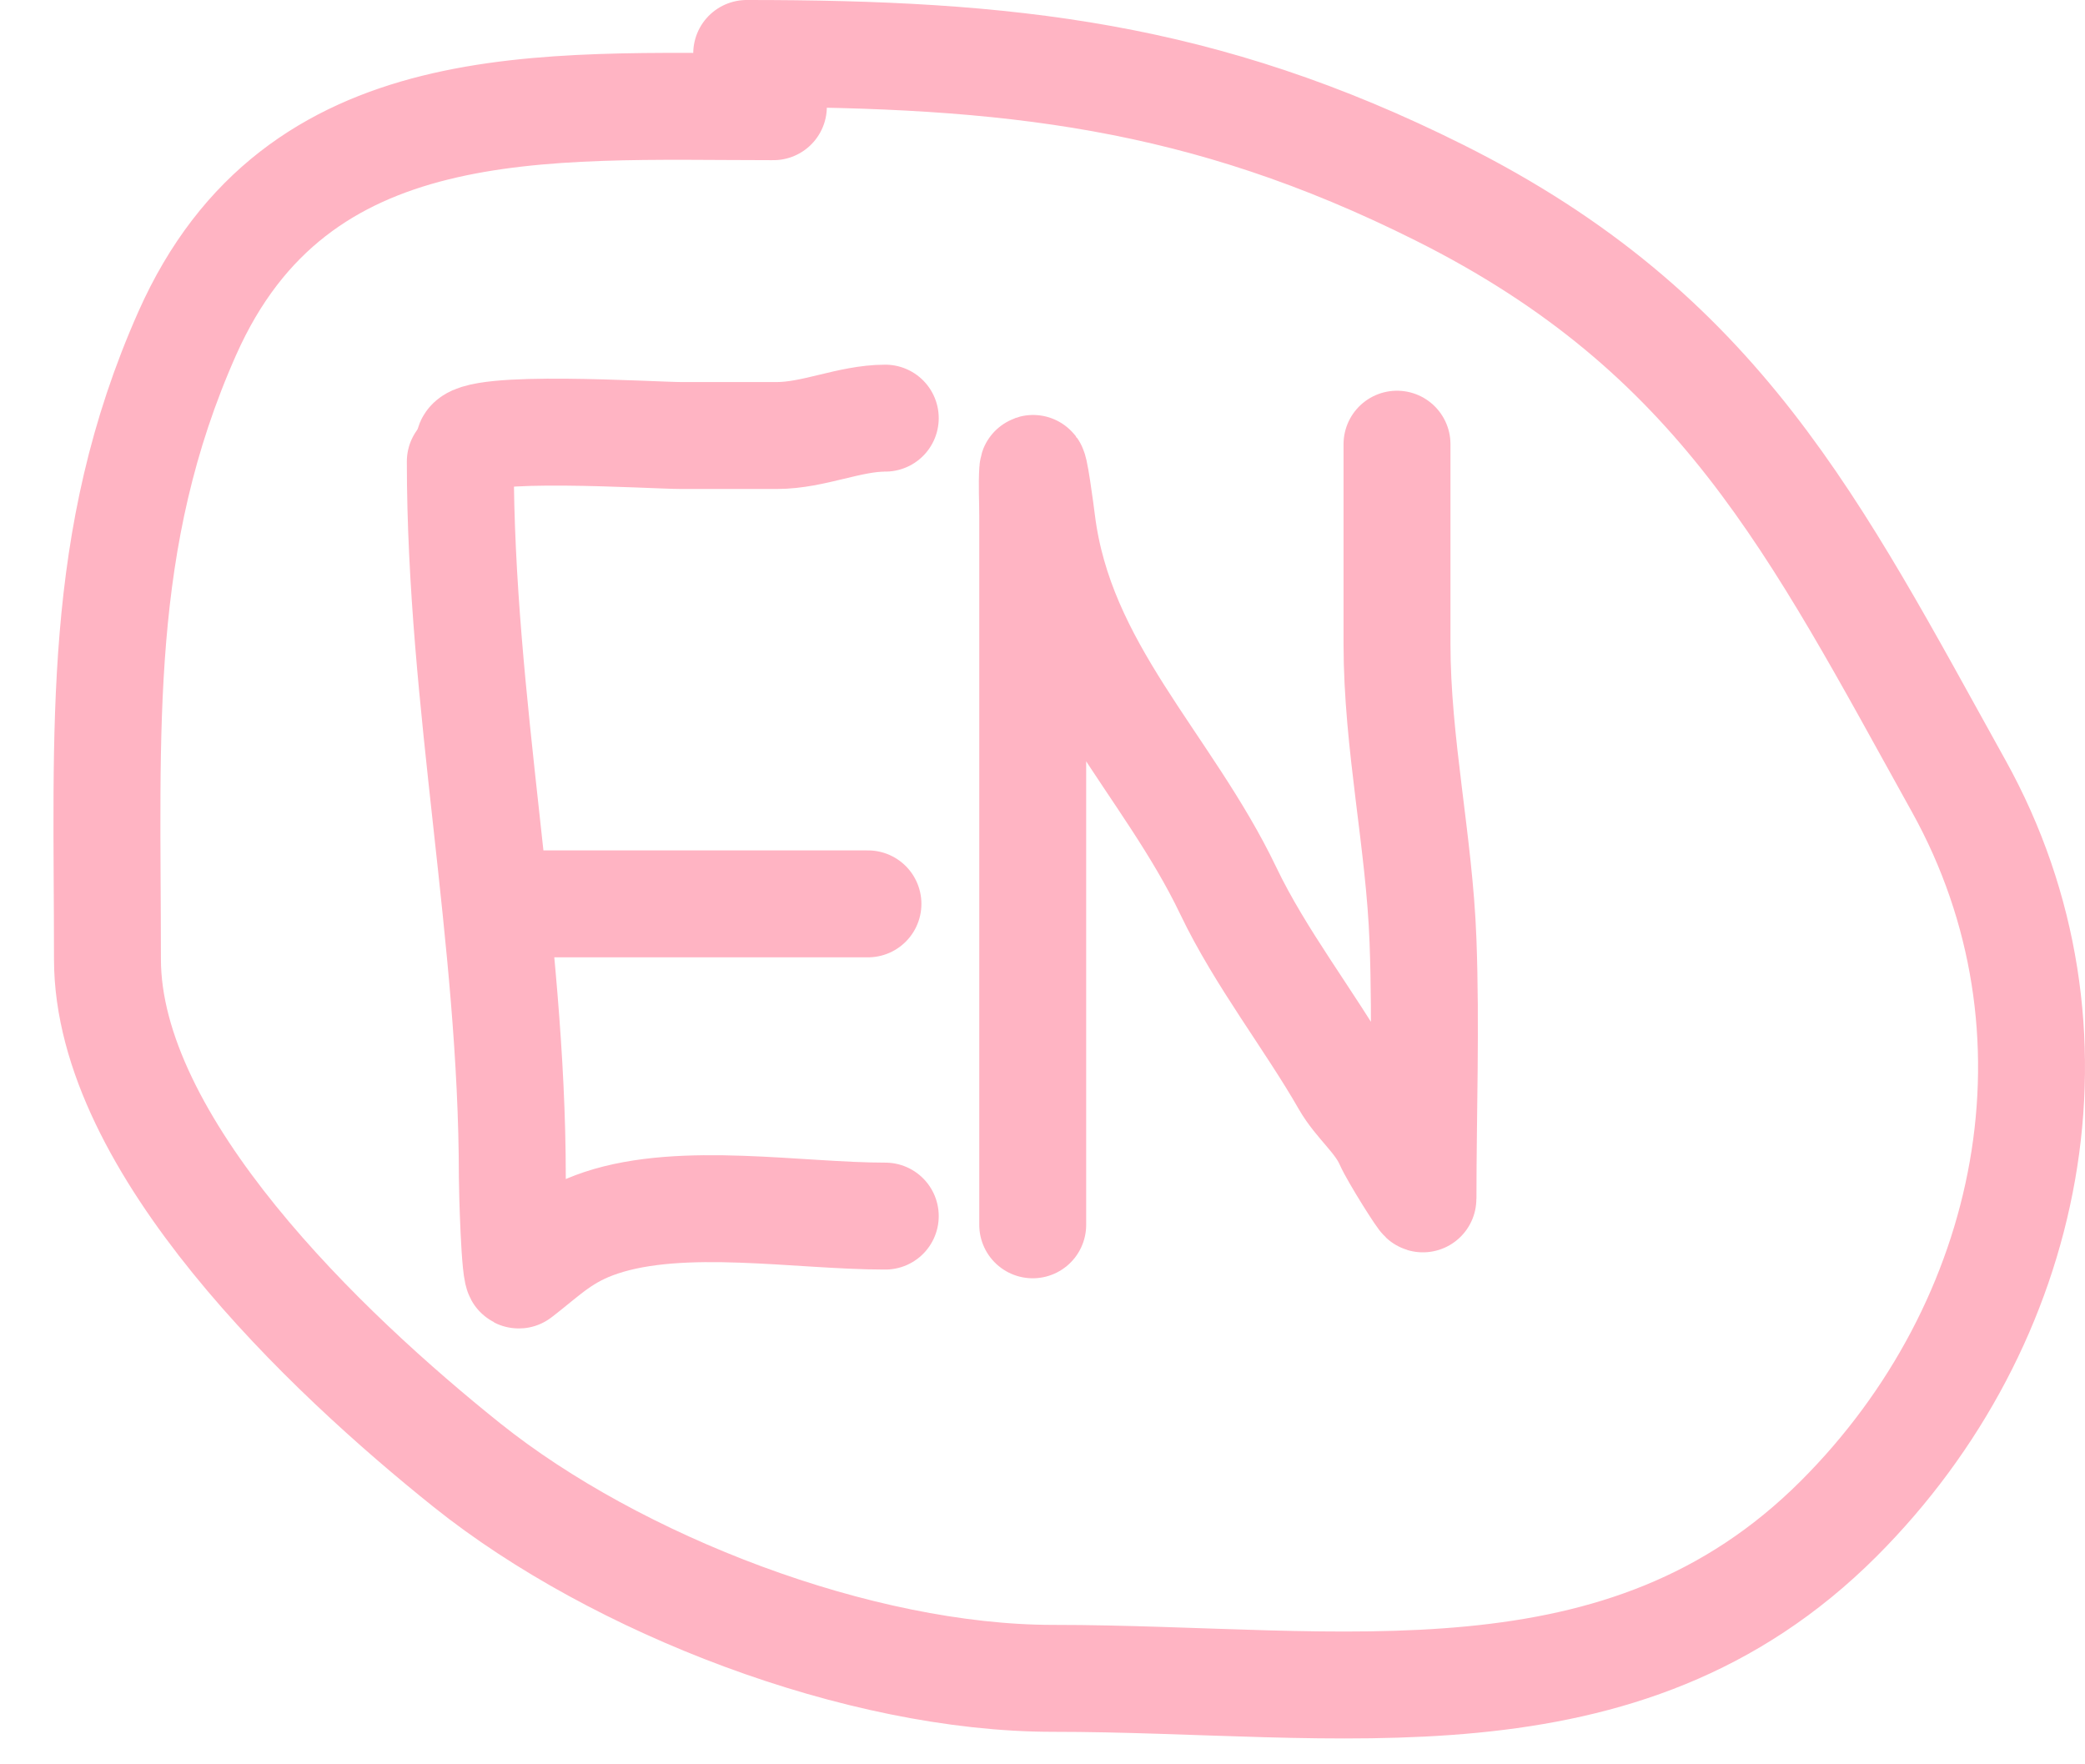 <?xml version="1.0" encoding="UTF-8"?> <svg xmlns="http://www.w3.org/2000/svg" width="39" height="33" viewBox="0 0 39 33" fill="none"> <path d="M14.466 1.996C10.169 1.996 5.551 1.627 3.504 6.231C1.784 10.101 2.01 13.628 2.01 17.94C2.01 21.417 6.098 25.296 8.736 27.406C11.532 29.643 16.07 31.392 19.697 31.392C25.057 31.392 30.35 32.448 34.395 28.403C38.032 24.765 39.169 19.259 36.637 14.701C33.941 9.849 32.183 6.233 26.921 3.602C22.496 1.389 18.851 1 13.967 1" stroke="#FFB4C3" stroke-width="2" stroke-linecap="round"></path> <path d="M8.772 8.308C8.82 7.925 12.214 8.146 12.747 8.146C13.341 8.146 13.936 8.146 14.531 8.146C15.217 8.146 15.89 7.821 16.559 7.821" stroke="#FFB4C3" stroke-width="2" stroke-linecap="round"></path> <path d="M8.61 8.632C8.61 13.138 9.583 17.539 9.583 22.016C9.583 22.204 9.626 23.911 9.709 23.846C10.251 23.425 10.545 23.105 11.241 22.872C12.777 22.361 14.931 22.746 16.559 22.746" stroke="#FFB4C3" stroke-width="2" stroke-linecap="round"></path> <path d="M9.908 16.906H16.235" stroke="#FFB4C3" stroke-width="2" stroke-linecap="round"></path> <path d="M19.317 22.909C19.317 19.262 19.317 15.614 19.317 11.967C19.317 11.192 19.317 10.417 19.317 9.642C19.317 9.361 19.299 9.074 19.317 8.795C19.331 8.563 19.47 9.611 19.488 9.759C19.833 12.519 21.836 14.278 22.976 16.663C23.575 17.916 24.501 19.093 25.157 20.241C25.394 20.655 25.774 20.931 25.968 21.367C26.076 21.611 26.617 22.468 26.617 22.422C26.617 20.815 26.677 19.196 26.617 17.591C26.549 15.748 26.131 13.91 26.131 12.039C26.131 10.795 26.131 9.552 26.131 8.308" stroke="#FFB4C3" stroke-width="2" stroke-linecap="round"></path> </svg> 
